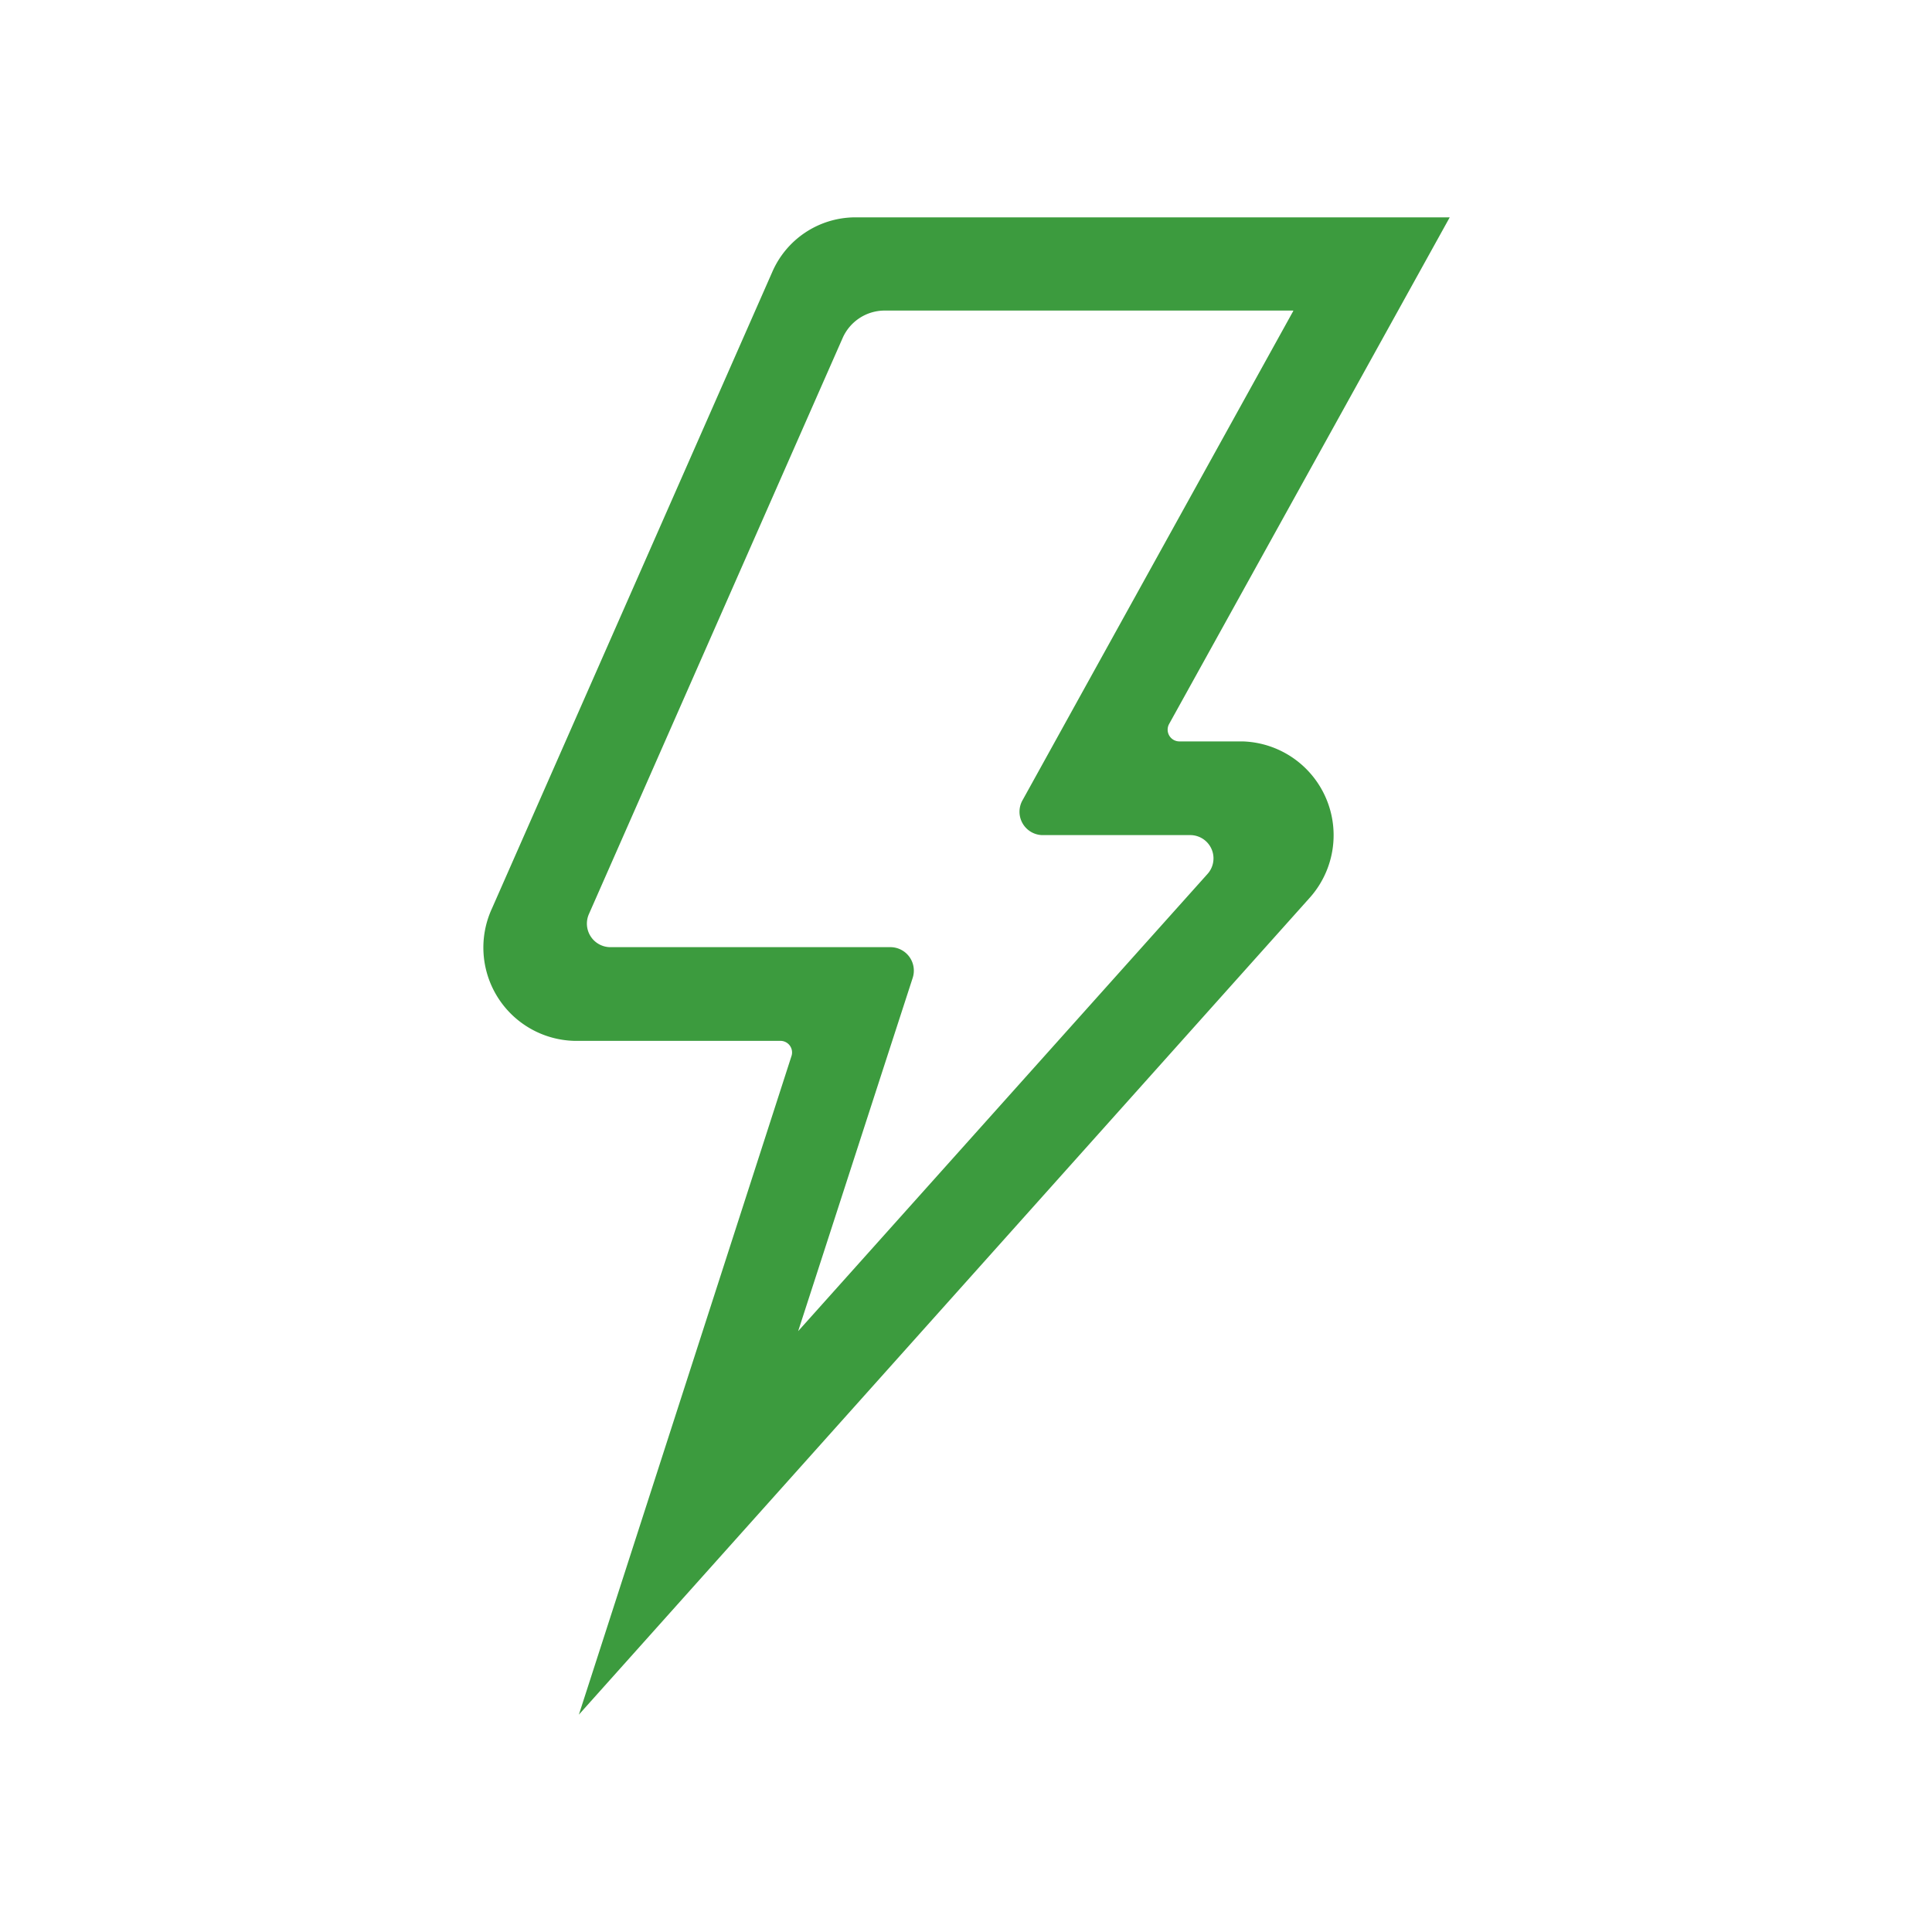 <svg xmlns="http://www.w3.org/2000/svg" width="40" height="40" viewBox="0 0 40 40">
  <defs>
    <style>
      .cls-1 {
        fill: #3c9b3e;
        fill-rule: evenodd;
      }
    </style>
  </defs>
  <path id="形状_39" data-name="形状 39" class="cls-1" d="M1341.76,2418.94l-4.4,7.95-1.2,2.17a0.484,0.484,0,0,0,.4.73h3.08a0.482,0.482,0,0,1,.34.81l-8.47,9.46,1.75-5.4,0.62-1.91a0.486,0.486,0,0,0-.45-0.64h-5.82a0.488,0.488,0,0,1-.43-0.69l5.25-11.92a0.952,0.952,0,0,1,.86-0.57h8.47m-9.08-1.93a1.879,1.879,0,0,0-1.71,1.14l-5.8,13.17a1.932,1.932,0,0,0,1.71,2.74h4.27a0.24,0.24,0,0,1,.22.32l-4.4,13.63,15.12-16.9a1.943,1.943,0,0,0-1.38-3.25h-1.31a0.243,0.243,0,0,1-.21-0.36L1345,2417h-12.32Zm0,0" transform="translate(-1314.985 -2412.5)"/>
</svg>
